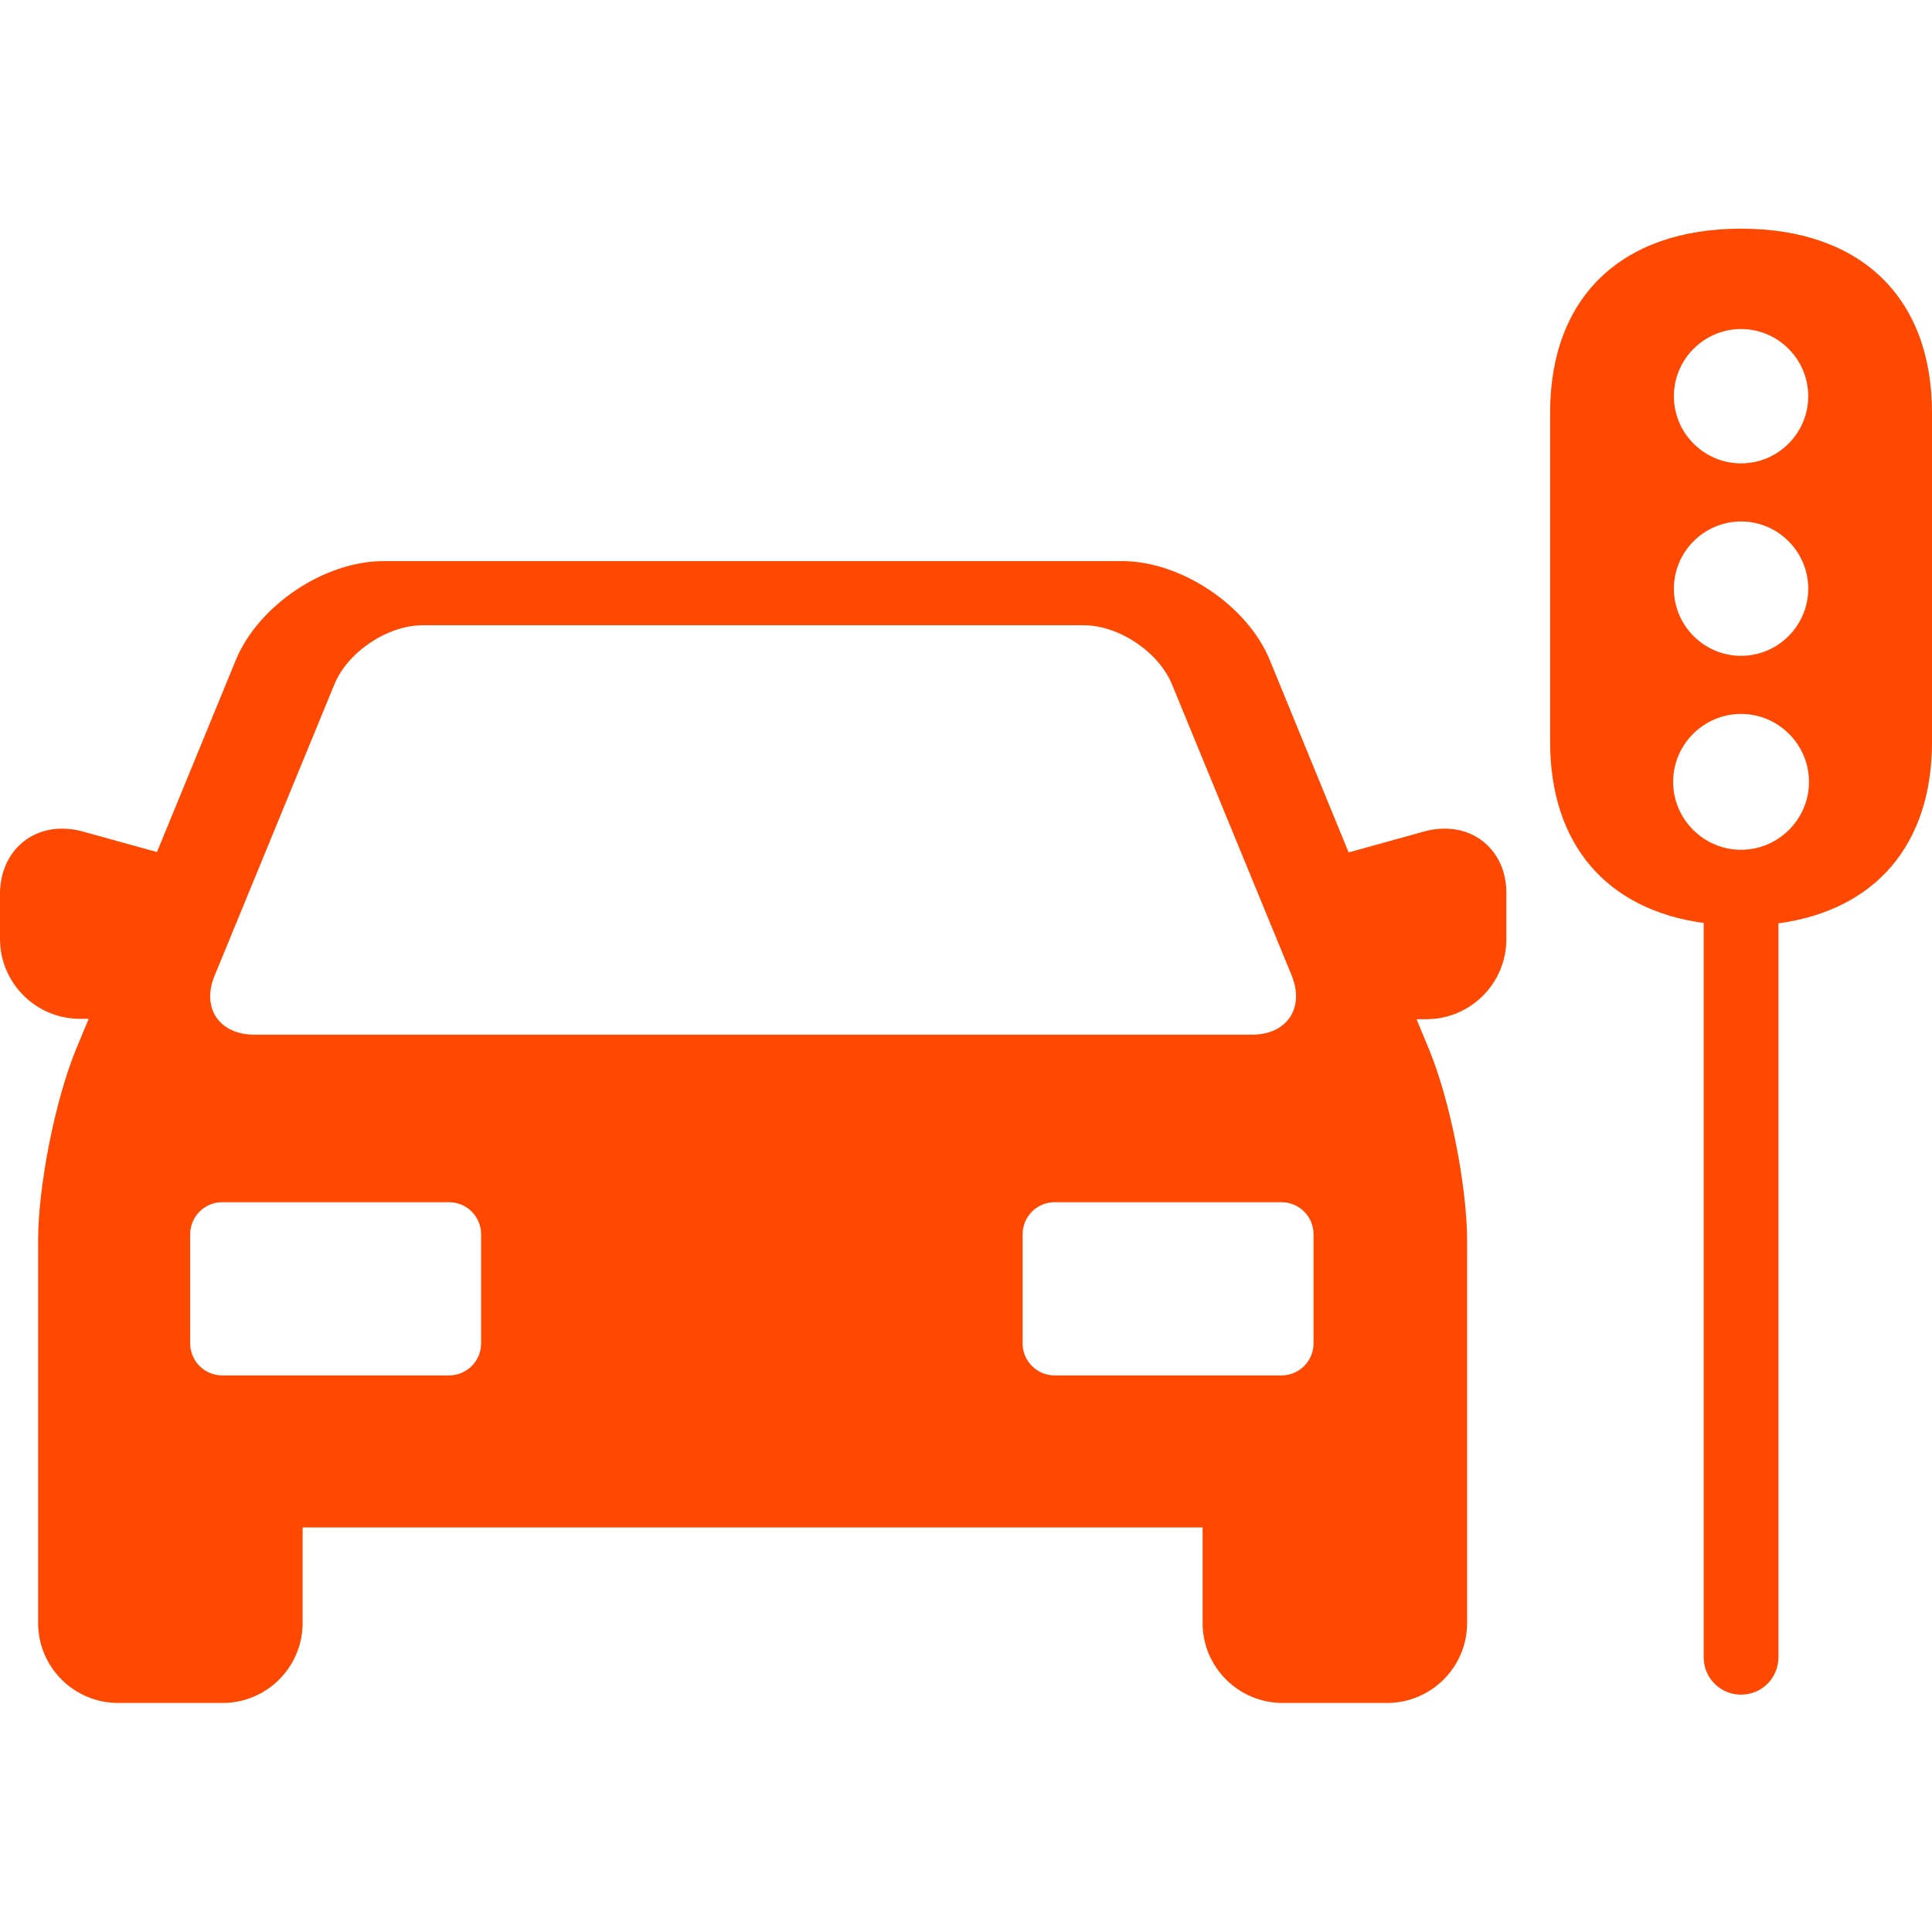 <?xml version="1.0" encoding="utf-8"?>
<!-- Generator: Adobe Illustrator 24.0.2, SVG Export Plug-In . SVG Version: 6.00 Build 0)  -->
<svg version="1.1" id="Capa_1" xmlns="http://www.w3.org/2000/svg" xmlns:xlink="http://www.w3.org/1999/xlink" x="0px" y="0px"
	 viewBox="0 0 512 512" style="enable-background:new 0 0 512 512;" xml:space="preserve">
<style type="text/css">
	.st0{fill:#FF4801;}
</style>
<g>
	<g>
		<path class="st0" d="M382.9,219.6c-1.7,0-3.5,0.2-5.3,0.7l-20.2,5.6l-20.9-51c-5.9-14.4-23.5-26.2-39.1-26.2H101.6
			c-15.6,0-33.1,11.7-39.1,26.2l-20.9,50.9l-19.9-5.5c-1.8-0.5-3.6-0.7-5.3-0.7c-9.5,0-16.4,7.3-16.4,17.3v11.9
			C0,260.5,9.5,270,21.2,270h2.3l-3.4,8.2c-5.5,13.4-10,36.1-10,50.6v101.3c0,11.7,9.5,21.2,21.2,21.2H59c11.7,0,21.2-9.5,21.2-21.2
			v-25.3h238.5v25.3c0,11.7,9.5,21.2,21.2,21.2h27.7c11.7,0,21.2-9.5,21.2-21.2V328.9c0-14.5-4.5-37.2-10-50.6l-3.4-8.2h2.6
			c11.7,0,21.2-9.5,21.2-21.2V237C399.4,226.9,392.4,219.6,382.9,219.6z M56.9,258.5l31.7-77.1c3.5-8.6,14.1-15.7,23.4-15.7h175.2
			c9.3,0,19.9,7.1,23.4,15.7l31.7,77.1c3.5,8.6-1.2,15.7-10.5,15.7H67.4C58.1,274.2,53.3,267.1,56.9,258.5z M127.5,356
			c0,4.7-3.8,8.5-8.5,8.5H58.9c-4.7,0-8.5-3.8-8.5-8.5v-28.9c0-4.7,3.8-8.5,8.5-8.5H119c4.7,0,8.5,3.8,8.5,8.5V356z M348.1,356
			c0,4.7-3.8,8.5-8.5,8.5h-60.1c-4.7,0-8.5-3.8-8.5-8.5v-28.9c0-4.7,3.8-8.5,8.5-8.5h60.1c4.7,0,8.5,3.8,8.5,8.5V356z"/>
		<path class="st0" d="M461.4,60.6c-31.7,0-50.6,18.2-50.6,48.7v87.3c0,27.2,15,44.5,40.7,48v194.6c0,5.5,4.4,9.9,9.9,9.9
			s9.9-4.4,9.9-9.9V244.7c25.7-3.5,40.7-20.9,40.7-48v-87.3C512,78.8,493.1,60.6,461.4,60.6z M461.4,87.2c9.8,0,17.8,8,17.8,17.8
			s-8,17.8-17.8,17.8s-17.8-8-17.8-17.8S451.6,87.2,461.4,87.2z M461.4,138.2c9.8,0,17.8,8,17.8,17.8s-8,17.8-17.8,17.8
			s-17.8-8-17.8-17.8S451.6,138.2,461.4,138.2z M461.4,225.2c-9.9,0-18-8.1-18-18s8.1-18,18-18s18,8.1,18,18
			C479.4,217.1,471.3,225.2,461.4,225.2z"/>
	</g>
</g>
</svg>
